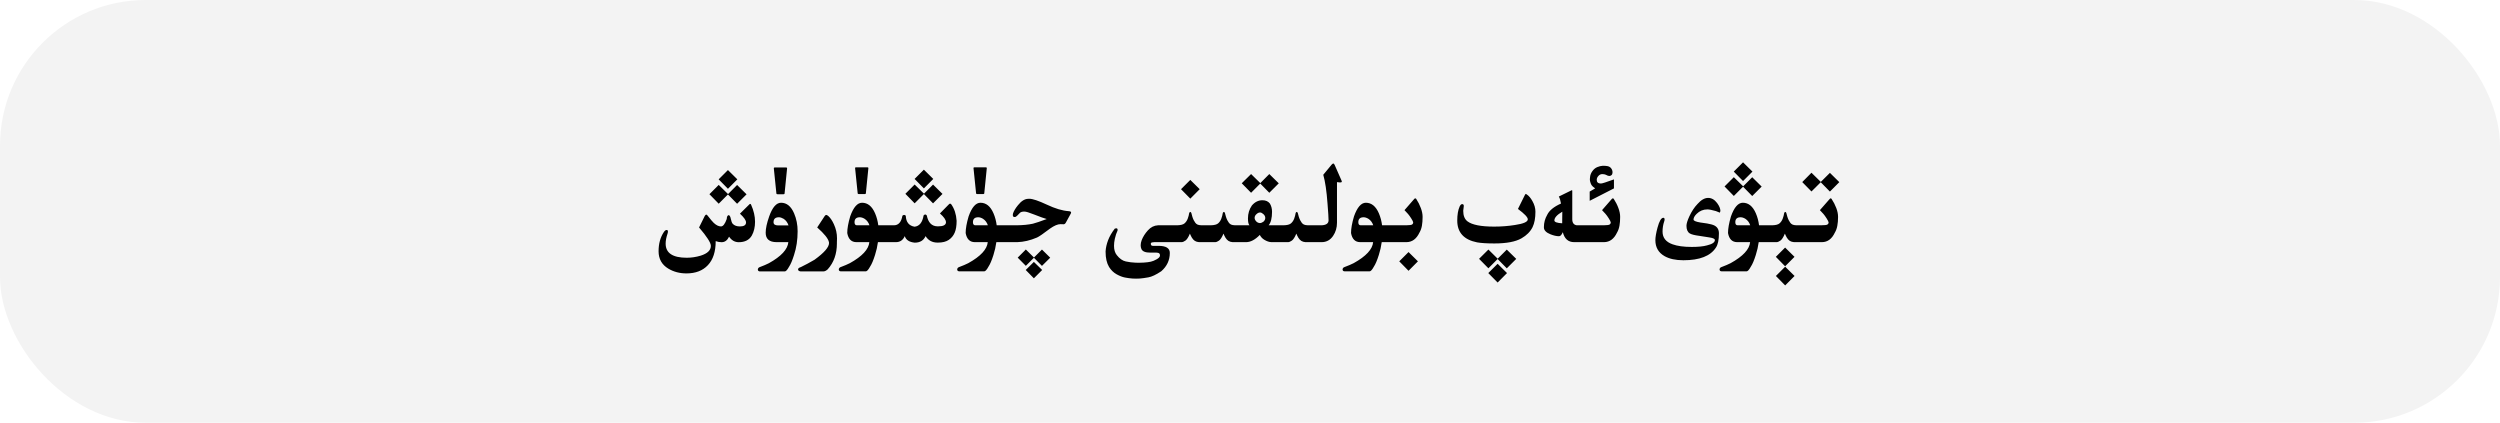 <?xml version="1.0" encoding="utf-8"?>
<svg xmlns="http://www.w3.org/2000/svg" fill="none" height="100%" overflow="visible" preserveAspectRatio="none" style="display: block;" viewBox="0 0 343 58" width="100%">
<g id="Primary button">
<rect fill="black" fill-opacity="0.05" height="58" rx="20" width="343"/>
<g id="Frame 1321318766">
<path d="M246.215 37.863L244.926 39.16L243.652 37.863L244.926 36.59L246.215 37.863ZM206.763 37.465L205.474 38.762L204.192 37.465L205.474 36.191L206.763 37.465ZM182.935 22.434C183.002 22.434 183.067 22.509 183.13 22.66L184.067 24.793C184.088 24.845 184.099 24.887 184.099 24.918C184.099 24.996 184.018 25.035 183.856 25.035C183.752 25.035 183.612 25.02 183.435 24.988V30.551C183.435 31.238 183.255 31.845 182.896 32.371C182.51 32.939 181.987 33.223 181.325 33.223H179.108C178.89 33.207 178.7 33.15 178.538 33.051C178.382 32.947 178.246 32.801 178.132 32.613C178.022 32.426 177.931 32.238 177.858 32.051C177.65 32.551 177.444 32.871 177.241 33.012C177.043 33.147 176.877 33.217 176.741 33.223H174.446C174.139 33.217 173.811 33.108 173.462 32.895C173.196 32.738 172.991 32.517 172.845 32.23C172.209 32.887 171.587 33.217 170.978 33.223H169.112C168.894 33.207 168.703 33.15 168.542 33.051C168.386 32.947 168.25 32.801 168.136 32.613C168.026 32.426 167.935 32.238 167.862 32.051C167.654 32.551 167.448 32.871 167.245 33.012C167.047 33.147 166.881 33.217 166.745 33.223H164.505C164.286 33.207 164.096 33.15 163.935 33.051C163.778 32.947 163.643 32.801 163.528 32.613C163.419 32.426 163.328 32.238 163.255 32.051C163.047 32.551 162.841 32.871 162.638 33.012C162.44 33.147 162.273 33.217 162.138 33.223H158.366C158.122 33.233 157.978 33.267 157.937 33.324C157.905 33.361 157.89 33.405 157.89 33.457C157.89 33.488 157.897 33.525 157.913 33.566C157.939 33.676 158.03 33.73 158.187 33.73H158.937C159.978 33.73 160.499 34.053 160.499 34.699C160.499 35.694 160.108 36.533 159.327 37.215C158.609 37.694 158.02 37.973 157.562 38.051C157.109 38.134 156.715 38.189 156.382 38.215C156.215 38.225 156.046 38.23 155.874 38.23C155.707 38.23 155.538 38.225 155.366 38.215C155.028 38.189 154.684 38.142 154.335 38.074C153.986 38.007 153.606 37.858 153.194 37.629C152.783 37.4 152.439 37.066 152.163 36.629C151.845 36.098 151.687 35.405 151.687 34.551V34.48C151.718 33.991 151.832 33.483 152.03 32.957C152.233 32.426 152.541 31.895 152.952 31.363C153.03 31.337 153.098 31.324 153.155 31.324C153.275 31.324 153.335 31.392 153.335 31.527C153.335 31.564 153.332 31.6 153.327 31.637C153.187 31.918 153.062 32.296 152.952 32.77C152.879 33.118 152.843 33.436 152.843 33.723C152.843 34.259 152.97 34.686 153.226 35.004C153.606 35.488 154.017 35.777 154.46 35.871C154.903 35.965 155.325 36.02 155.726 36.035C155.892 36.046 156.056 36.051 156.218 36.051C156.457 36.051 156.694 36.043 156.929 36.027C157.324 36.001 157.648 35.96 157.897 35.902C158.147 35.845 158.408 35.738 158.679 35.582C158.955 35.431 159.108 35.277 159.14 35.121C159.145 35.079 159.147 35.043 159.147 35.012C159.147 34.908 159.116 34.827 159.054 34.77C158.97 34.697 158.814 34.658 158.585 34.652L157.913 34.66H157.819C157.148 34.66 156.741 34.493 156.601 34.16C156.533 34.004 156.499 33.835 156.499 33.652C156.499 33.434 156.546 33.199 156.64 32.949C156.817 32.486 157.101 32.038 157.491 31.605C157.882 31.168 158.343 30.936 158.874 30.91H161.489C161.989 30.9 162.333 30.811 162.521 30.645C162.713 30.478 162.859 30.262 162.958 29.996C163.057 29.73 163.125 29.47 163.161 29.215C163.208 29.121 163.258 29.074 163.31 29.074C163.356 29.074 163.403 29.121 163.45 29.215C163.487 29.376 163.534 29.551 163.591 29.738C163.648 29.921 163.713 30.082 163.786 30.223C163.859 30.358 163.932 30.475 164.005 30.574C164.083 30.673 164.179 30.751 164.294 30.809C164.409 30.866 164.588 30.9 164.833 30.91H166.097C166.597 30.9 166.94 30.811 167.128 30.645C167.321 30.478 167.466 30.262 167.565 29.996C167.664 29.73 167.732 29.47 167.769 29.215C167.815 29.121 167.865 29.074 167.917 29.074C167.964 29.074 168.011 29.121 168.058 29.215C168.094 29.376 168.141 29.551 168.198 29.738C168.256 29.921 168.321 30.082 168.394 30.223C168.466 30.358 168.539 30.475 168.612 30.574C168.69 30.673 168.787 30.751 168.901 30.809C169.016 30.866 169.196 30.9 169.44 30.91H171.423C171.287 30.754 171.22 30.439 171.22 29.965C171.22 29.303 171.399 28.712 171.759 28.191C172.17 27.712 172.652 27.473 173.204 27.473C173.657 27.473 174.001 27.626 174.235 27.934C174.428 28.267 174.524 28.639 174.524 29.051C174.524 29.921 174.368 30.54 174.056 30.91H176.093C176.593 30.9 176.937 30.811 177.124 30.645C177.317 30.478 177.463 30.262 177.562 29.996C177.66 29.73 177.728 29.47 177.765 29.215C177.812 29.121 177.861 29.074 177.913 29.074C177.96 29.074 178.007 29.121 178.054 29.215C178.09 29.376 178.137 29.551 178.194 29.738C178.252 29.921 178.317 30.082 178.39 30.223C178.463 30.358 178.535 30.475 178.608 30.574C178.687 30.673 178.783 30.751 178.897 30.809C179.012 30.866 179.192 30.9 179.437 30.91H181.341C181.955 30.874 182.268 30.652 182.278 30.246C182.278 29.876 182.231 29.116 182.138 27.965C182.013 26.22 181.817 24.892 181.552 23.98L182.692 22.598C182.786 22.488 182.867 22.434 182.935 22.434ZM142.987 37.043L141.847 38.184L140.729 37.043L141.847 35.934L142.987 37.043ZM102.928 27.973C102.98 27.973 103.021 28.012 103.053 28.09C103.412 28.897 103.592 29.676 103.592 30.426C103.592 31.15 103.446 31.777 103.154 32.309C102.8 32.923 102.199 33.23 101.35 33.23C100.818 33.23 100.378 32.978 100.029 32.473C99.79 32.978 99.449 33.23 99.006 33.23C98.725 33.23 98.454 33.181 98.193 33.082C98.193 34.525 97.837 35.624 97.123 36.379C96.415 37.134 95.436 37.512 94.186 37.512C93.253 37.512 92.422 37.293 91.693 36.855C90.803 36.319 90.357 35.525 90.357 34.473C90.357 33.431 90.6 32.551 91.084 31.832C91.209 31.645 91.337 31.551 91.467 31.551C91.581 31.551 91.639 31.624 91.639 31.77C91.639 31.853 91.623 31.941 91.592 32.035C91.415 32.556 91.326 33.02 91.326 33.426C91.326 34.717 92.292 35.363 94.225 35.363C94.86 35.363 95.498 35.267 96.139 35.074C97.066 34.783 97.529 34.335 97.529 33.73C97.529 33.309 96.99 32.467 95.912 31.207L96.693 29.629C96.771 29.504 96.839 29.442 96.897 29.441C96.949 29.441 97.011 29.488 97.084 29.582C97.485 30.098 97.766 30.431 97.928 30.582C98.272 30.905 98.602 31.066 98.92 31.066C99.206 31.066 99.469 30.725 99.709 30.043C99.719 29.725 99.811 29.548 99.982 29.512C100.118 29.553 100.214 29.728 100.271 30.035C100.334 30.353 100.42 30.577 100.529 30.707C100.753 30.947 101.084 31.066 101.521 31.066C102.079 31.066 102.357 30.881 102.357 30.512C102.357 30.23 102.079 29.832 101.521 29.316L102.779 28.074C102.831 28.006 102.881 27.973 102.928 27.973ZM107.16 27.816C107.936 27.816 108.533 28.301 108.949 29.27C109.272 30.02 109.434 30.84 109.434 31.73C109.434 32.908 109.27 33.993 108.941 34.988C108.707 35.733 108.48 36.267 108.262 36.59C108.027 37.022 107.832 37.238 107.676 37.238H104.277C104.09 37.238 103.988 37.155 103.973 36.988C103.983 36.811 104.08 36.694 104.262 36.637C104.741 36.46 105.15 36.285 105.488 36.113C107.181 35.176 108.072 34.212 108.16 33.223H106.535C105.546 33.217 105.051 32.785 105.051 31.926C105.051 31.348 105.212 30.6 105.535 29.684C105.978 28.439 106.52 27.817 107.16 27.816ZM113.361 29.488C113.424 29.488 113.518 29.538 113.643 29.637C113.924 29.887 114.179 30.262 114.408 30.762C114.695 31.381 114.838 32.027 114.838 32.699C114.838 32.876 114.833 33.051 114.822 33.223V33.41C114.822 34.837 114.4 36.02 113.557 36.957C113.354 37.139 113.163 37.233 112.986 37.238H109.838C109.609 37.202 109.494 37.108 109.494 36.957V36.949C109.505 36.819 109.632 36.717 109.877 36.645C110.497 36.343 111.122 36.007 111.752 35.637C113.08 34.678 113.744 33.913 113.744 33.34C113.744 33.303 113.739 33.264 113.729 33.223C113.64 32.749 113.103 32.077 112.119 31.207L113.15 29.637C113.218 29.538 113.288 29.488 113.361 29.488ZM118.273 27.816C119.049 27.816 119.646 28.301 120.062 29.27C120.281 29.78 120.427 30.327 120.5 30.91H122.639C123.269 30.91 123.659 30.473 123.811 29.598C123.889 29.525 123.967 29.488 124.045 29.488C124.123 29.488 124.199 29.525 124.271 29.598C124.308 30.473 124.709 30.975 125.475 31.105C126.146 31.033 126.561 30.517 126.717 29.559C126.795 29.47 126.871 29.426 126.943 29.426C127.016 29.426 127.087 29.47 127.154 29.559C127.352 30.538 127.834 31.035 128.6 31.051H128.748C129.368 31.051 129.712 30.897 129.779 30.59C129.785 30.559 129.787 30.525 129.787 30.488C129.787 30.171 129.511 29.77 128.959 29.285L130.201 28.02C130.248 27.968 130.298 27.942 130.35 27.941C130.402 27.941 130.451 27.965 130.498 28.012C130.941 28.626 131.191 29.387 131.248 30.293C131.248 30.97 131.16 31.514 130.982 31.926C130.805 32.337 130.532 32.668 130.162 32.918C129.798 33.163 129.305 33.285 128.686 33.285H128.631C127.907 33.285 127.36 32.988 126.99 32.395C126.719 32.993 126.222 33.293 125.498 33.293C124.759 33.22 124.303 32.92 124.131 32.395C123.891 32.947 123.488 33.223 122.92 33.223H120.453C120.37 33.827 120.237 34.413 120.055 34.98C119.82 35.725 119.594 36.259 119.375 36.582C119.141 37.014 118.945 37.23 118.789 37.23H115.391C115.198 37.23 115.094 37.147 115.078 36.98C115.089 36.803 115.188 36.686 115.375 36.629C115.854 36.452 116.263 36.277 116.602 36.105C118.294 35.168 119.185 34.207 119.273 33.223H117.492C116.81 33.217 116.393 32.801 116.242 31.973C116.242 31.363 116.378 30.6 116.648 29.684C117.091 28.439 117.633 27.817 118.273 27.816ZM141.222 27.27C141.675 27.27 142.475 27.538 143.62 28.074C144.766 28.616 145.769 28.915 146.628 28.973C146.846 28.988 146.956 29.048 146.956 29.152C146.956 29.21 146.925 29.291 146.862 29.395L146.245 30.52C146.172 30.665 146.076 30.749 145.956 30.77C145.956 30.759 145.802 30.754 145.495 30.754C145.12 30.754 144.646 30.955 144.073 31.355C143.157 32.053 142.558 32.465 142.276 32.59C141.349 32.986 140.448 33.197 139.573 33.223H136.699C136.616 33.827 136.483 34.413 136.301 34.98C136.066 35.725 135.84 36.259 135.621 36.582C135.387 37.014 135.191 37.23 135.035 37.23H131.637C131.444 37.23 131.34 37.147 131.324 36.98C131.335 36.803 131.434 36.686 131.621 36.629C132.1 36.452 132.509 36.277 132.848 36.105C134.54 35.168 135.431 34.207 135.52 33.223H133.738C133.056 33.217 132.639 32.801 132.488 31.973C132.488 31.363 132.624 30.6 132.895 29.684C133.337 28.439 133.879 27.817 134.52 27.816C135.296 27.816 135.892 28.301 136.309 29.27C136.527 29.78 136.673 30.327 136.746 30.91H139.487C140.352 30.9 141.094 30.827 141.714 30.691C142.105 30.592 142.738 30.379 143.612 30.051C143.31 29.973 142.729 29.764 141.87 29.426C141.209 29.16 140.769 29.027 140.55 29.027C140.269 29.027 140.071 29.08 139.956 29.184C139.847 29.282 139.706 29.426 139.534 29.613C139.435 29.723 139.32 29.777 139.19 29.777C139.034 29.777 138.956 29.681 138.956 29.488C138.956 29.426 138.966 29.358 138.987 29.285C139.102 28.941 139.328 28.564 139.667 28.152C140.13 27.569 140.605 27.277 141.089 27.277C141.125 27.272 141.17 27.27 141.222 27.27ZM194.173 27.215C194.22 27.215 194.261 27.236 194.298 27.277C194.569 27.694 194.782 28.116 194.938 28.543C195.1 28.97 195.181 29.376 195.181 29.762C195.181 30.215 195.149 30.619 195.087 30.973C195.024 31.327 194.91 31.645 194.743 31.926C194.337 32.78 193.748 33.212 192.978 33.223H189.573C189.49 33.827 189.357 34.413 189.175 34.98C188.94 35.725 188.714 36.259 188.495 36.582C188.261 37.014 188.065 37.23 187.909 37.23H184.511C184.318 37.23 184.214 37.147 184.198 36.98C184.209 36.803 184.308 36.686 184.495 36.629C184.974 36.452 185.383 36.277 185.722 36.105C187.414 35.168 188.305 34.207 188.394 33.223H186.612C185.93 33.217 185.513 32.801 185.362 31.973C185.362 31.363 185.498 30.6 185.769 29.684C186.211 28.439 186.753 27.817 187.394 27.816C188.17 27.816 188.766 28.301 189.183 29.27C189.401 29.78 189.547 30.327 189.62 30.91H192.923C193.386 30.905 193.662 30.866 193.751 30.793C193.845 30.72 193.892 30.634 193.892 30.535V30.527C193.886 30.423 193.798 30.238 193.626 29.973C193.454 29.702 193.306 29.496 193.181 29.355C193.056 29.21 192.894 29.035 192.696 28.832L194.071 27.254C194.102 27.228 194.136 27.215 194.173 27.215ZM251.166 27.215C251.213 27.215 251.255 27.238 251.291 27.285C251.562 27.697 251.778 28.116 251.939 28.543C252.101 28.97 252.182 29.376 252.182 29.762C252.182 30.22 252.148 30.626 252.08 30.98C252.018 31.329 251.903 31.645 251.736 31.926C251.33 32.785 250.741 33.217 249.971 33.223H246.137C245.918 33.207 245.728 33.15 245.566 33.051C245.41 32.947 245.275 32.801 245.16 32.613C245.051 32.426 244.96 32.238 244.887 32.051C244.678 32.551 244.473 32.871 244.27 33.012C244.072 33.147 243.905 33.217 243.77 33.223H241.295C241.212 33.827 241.079 34.413 240.896 34.98C240.662 35.725 240.436 36.259 240.217 36.582C239.983 37.014 239.787 37.23 239.631 37.23H236.232C236.04 37.23 235.936 37.147 235.92 36.98C235.93 36.803 236.029 36.686 236.217 36.629C236.696 36.452 237.105 36.277 237.443 36.105C239.136 35.168 240.027 34.207 240.115 33.223H238.334C237.652 33.217 237.235 32.801 237.084 31.973C237.084 31.363 237.219 30.6 237.49 29.684C237.933 28.439 238.475 27.816 239.115 27.816C239.891 27.817 240.488 28.301 240.904 29.27C241.123 29.78 241.269 30.327 241.342 30.91H243.121C243.621 30.9 243.965 30.811 244.152 30.645C244.345 30.478 244.491 30.262 244.59 29.996C244.689 29.73 244.757 29.47 244.793 29.215C244.84 29.121 244.889 29.074 244.941 29.074C244.988 29.074 245.035 29.121 245.082 29.215C245.118 29.376 245.165 29.551 245.223 29.738C245.28 29.921 245.345 30.082 245.418 30.223C245.491 30.358 245.564 30.475 245.637 30.574C245.715 30.673 245.811 30.751 245.926 30.809C246.04 30.866 246.22 30.9 246.465 30.91H249.814C250.34 30.91 250.65 30.871 250.744 30.793C250.838 30.72 250.885 30.637 250.885 30.543V30.527C250.88 30.428 250.791 30.244 250.619 29.973C250.447 29.702 250.299 29.496 250.174 29.355C250.049 29.21 249.887 29.035 249.689 28.832L251.072 27.254C251.098 27.228 251.13 27.215 251.166 27.215ZM194.54 35.855L193.251 37.152L191.978 35.855L193.251 34.582L194.54 35.855ZM205.481 35.496L206.731 34.246L208.028 35.52L206.731 36.816L205.474 35.535L204.208 36.809L202.927 35.512L204.208 34.238L205.481 35.496ZM246.207 35.238L244.918 36.535L243.645 35.238L244.918 33.965L246.207 35.238ZM141.862 35.332L142.956 34.238L144.089 35.355L142.956 36.48L141.854 35.363L140.745 36.473L139.628 35.348L140.745 34.23L141.862 35.332ZM234.359 27.152C234.823 27.152 235.232 27.387 235.586 27.855C235.888 28.262 236.039 28.626 236.039 28.949L235.961 29.176C235.794 29.119 235.612 29.046 235.414 28.957C234.888 28.806 234.497 28.73 234.242 28.73C233.68 28.73 233.193 28.934 232.781 29.34C232.495 29.621 232.352 29.881 232.352 30.121C232.352 30.288 232.664 30.423 233.289 30.527C233.627 30.569 233.935 30.613 234.211 30.66C234.669 30.738 235.005 30.832 235.219 30.941C235.63 31.155 235.836 31.512 235.836 32.012C235.836 32.907 235.7 33.556 235.43 33.957C234.685 35.124 233.195 35.707 230.961 35.707C229.899 35.707 229.034 35.517 228.367 35.137C227.534 34.658 227.117 33.928 227.117 32.949C227.117 32.538 227.216 31.962 227.414 31.223C227.654 30.327 227.919 29.879 228.211 29.879C228.325 29.879 228.383 29.957 228.383 30.113C228.383 30.191 228.365 30.28 228.328 30.379C228.177 30.822 228.102 31.288 228.102 31.777C228.102 32.616 228.56 33.197 229.477 33.52C230.138 33.759 231.016 33.879 232.109 33.879C233 33.879 233.695 33.809 234.195 33.668C234.919 33.496 235.281 33.251 235.281 32.934C235.281 32.772 235.044 32.655 234.57 32.582C234.268 32.54 233.802 32.467 233.172 32.363C232.495 32.275 232.047 32.16 231.828 32.02C231.531 31.832 231.383 31.483 231.383 30.973C231.383 30.686 231.516 30.254 231.781 29.676C232.099 28.994 232.471 28.431 232.898 27.988C233.388 27.431 233.875 27.152 234.359 27.152ZM209.325 26.605C209.356 26.605 209.409 26.632 209.481 26.684C209.757 26.866 210.01 27.163 210.239 27.574C210.521 28.064 210.661 28.556 210.661 29.051C210.661 29.915 210.531 30.619 210.271 31.16C209.963 31.78 209.455 32.293 208.747 32.699C207.929 33.168 206.687 33.402 205.021 33.402C204.021 33.402 203.234 33.353 202.661 33.254C200.844 32.895 199.935 31.897 199.935 30.262C199.935 29.465 200.044 28.822 200.263 28.332C200.367 28.113 200.482 28.004 200.606 28.004C200.757 28.004 200.833 28.09 200.833 28.262C200.833 28.345 200.82 28.46 200.794 28.605C200.768 28.746 200.755 28.85 200.755 28.918C200.755 29.59 200.95 30.074 201.341 30.371C201.971 30.85 203.19 31.09 204.997 31.09C205.981 31.09 206.929 31.017 207.841 30.871C209.023 30.699 209.614 30.439 209.614 30.09C209.614 29.809 209.164 29.335 208.263 28.668L209.216 26.746C209.267 26.653 209.302 26.606 209.317 26.605H209.325ZM215.668 26.098C215.699 26.098 215.715 26.127 215.715 26.184V30.082C215.715 30.572 215.921 30.848 216.332 30.91H220.027C220.491 30.905 220.767 30.866 220.855 30.793C220.949 30.72 220.996 30.634 220.996 30.535V30.527C220.991 30.423 220.902 30.238 220.73 29.973C220.559 29.702 220.41 29.496 220.285 29.355C220.16 29.21 219.999 29.035 219.801 28.832L221.176 27.254C221.207 27.228 221.241 27.215 221.277 27.215C221.324 27.215 221.366 27.236 221.402 27.277C221.673 27.694 221.887 28.116 222.043 28.543C222.204 28.97 222.285 29.376 222.285 29.762C222.285 30.215 222.254 30.619 222.191 30.973C222.129 31.327 222.014 31.645 221.848 31.926C221.441 32.78 220.853 33.212 220.082 33.223H215.973C215.165 33.223 214.647 32.767 214.418 31.855C214.257 32.225 214.084 32.41 213.902 32.41C213.559 32.41 213.165 32.322 212.723 32.145C212.124 31.905 211.824 31.59 211.824 31.199V31.145C211.824 30.556 211.975 29.999 212.277 29.473C212.559 28.879 213.189 28.363 214.168 27.926C214.105 27.525 214.006 27.204 213.871 26.965L215.496 26.168C215.574 26.121 215.632 26.098 215.668 26.098ZM106.863 29.809C106.374 29.809 106.129 30.035 106.129 30.488C106.129 30.78 106.335 30.926 106.746 30.926H108.184C108.053 30.53 107.829 30.228 107.512 30.02C107.272 29.879 107.056 29.809 106.863 29.809ZM117.969 29.809C117.485 29.809 117.242 30.035 117.242 30.488C117.242 30.769 117.352 30.91 117.57 30.91H119.289C119.164 30.525 118.943 30.228 118.625 30.02C118.391 29.879 118.172 29.809 117.969 29.809ZM134.215 29.809C133.731 29.809 133.488 30.035 133.488 30.488C133.488 30.769 133.598 30.91 133.816 30.91H135.535C135.41 30.525 135.189 30.228 134.871 30.02C134.637 29.879 134.418 29.809 134.215 29.809ZM187.089 29.809C186.605 29.809 186.362 30.035 186.362 30.488C186.362 30.769 186.472 30.91 186.69 30.91H188.409C188.284 30.525 188.063 30.228 187.745 30.02C187.511 29.879 187.292 29.809 187.089 29.809ZM238.811 29.809C238.326 29.809 238.084 30.035 238.084 30.488C238.084 30.77 238.193 30.91 238.412 30.91H240.131C240.006 30.525 239.784 30.228 239.467 30.02C239.233 29.879 239.014 29.809 238.811 29.809ZM214.348 29.043C213.624 29.47 213.262 29.871 213.262 30.246C213.262 30.465 213.618 30.595 214.332 30.637L214.348 29.043ZM172.884 29.152C172.722 29.152 172.566 29.22 172.415 29.355C172.228 29.512 172.134 29.689 172.134 29.887C172.134 30.048 172.201 30.204 172.337 30.355C172.472 30.506 172.642 30.59 172.845 30.605C173.001 30.605 173.162 30.546 173.329 30.426C173.506 30.275 173.595 30.098 173.595 29.895C173.595 29.702 173.506 29.527 173.329 29.371C173.168 29.225 173.019 29.152 172.884 29.152ZM99.889 26.629L101.131 25.379L102.428 26.66L101.131 27.957L99.873 26.676L98.607 27.949L97.334 26.645L98.607 25.371L99.889 26.629ZM126.771 26.574L128.014 25.324L129.311 26.605L128.014 27.902L126.756 26.621L125.49 27.895L124.217 26.59L125.49 25.316L126.771 26.574ZM220.02 22.746C220.202 22.746 220.379 22.762 220.551 22.793C220.759 22.835 220.921 22.928 221.035 23.074C221.155 23.22 221.223 23.392 221.238 23.59V23.652C221.238 23.819 221.191 23.944 221.098 24.027C221.004 24.105 220.907 24.144 220.809 24.145C220.788 24.145 220.767 24.142 220.746 24.137C220.621 24.121 220.504 24.079 220.395 24.012C220.29 23.944 220.123 23.902 219.895 23.887H219.848C219.639 23.887 219.465 23.962 219.324 24.113C219.168 24.275 219.085 24.447 219.074 24.629V24.684C219.074 24.84 219.116 24.957 219.199 25.035C219.288 25.129 219.447 25.176 219.676 25.176C219.817 25.175 220.403 24.988 221.434 24.613V25.848L218.105 27.551V26.285C218.205 26.233 218.455 26.087 218.855 25.848C218.6 25.671 218.434 25.517 218.355 25.387C218.277 25.256 218.217 25.105 218.176 24.934C218.145 24.829 218.129 24.712 218.129 24.582C218.129 24.483 218.139 24.376 218.16 24.262C218.186 23.991 218.293 23.728 218.48 23.473C218.668 23.212 218.892 23.03 219.152 22.926C219.413 22.817 219.658 22.756 219.887 22.746H220.02ZM164.599 25.957L163.31 27.254L162.036 25.957L163.31 24.684L164.599 25.957ZM239.162 25.566L240.404 24.316L241.701 25.598L240.404 26.895L239.146 25.613L237.881 26.887L236.607 25.582L237.881 24.309L239.162 25.566ZM107.879 22.98C107.952 22.98 107.988 23.014 107.988 23.082V23.098L107.645 26.535C107.639 26.613 107.59 26.652 107.496 26.652H106.676C106.582 26.652 106.53 26.613 106.52 26.535L106.168 23.098V23.074C106.168 23.012 106.202 22.98 106.27 22.98H107.879ZM119.031 22.957C119.104 22.957 119.141 22.991 119.141 23.059V23.074L118.797 26.512C118.792 26.59 118.742 26.629 118.648 26.629H117.828C117.735 26.629 117.682 26.59 117.672 26.512L117.32 23.074V23.051C117.32 22.988 117.354 22.957 117.422 22.957H119.031ZM135.277 22.957C135.35 22.957 135.387 22.991 135.387 23.059V23.074L135.043 26.512C135.038 26.59 134.988 26.629 134.895 26.629H134.074C133.981 26.629 133.928 26.59 133.918 26.512L133.566 23.074V23.051C133.566 22.988 133.601 22.957 133.668 22.957H135.277ZM175.446 25.152L174.149 26.449L172.907 25.184L171.649 26.449L170.368 25.145L171.649 23.879L172.915 25.121L174.149 23.879L175.446 25.152ZM249.814 24.957L251.064 23.715L252.354 24.988L251.064 26.285L249.807 25.004L248.533 26.27L247.268 24.98L248.533 23.699L249.814 24.957ZM101.162 24.605L99.873 25.902L98.6 24.605L99.873 23.332L101.162 24.605ZM128.045 24.551L126.756 25.848L125.482 24.551L126.756 23.277L128.045 24.551ZM240.436 23.543L239.146 24.84L237.873 23.543L239.146 22.27L240.436 23.543Z" fill="black" id="Union"/>
</g>
</g>
</svg>